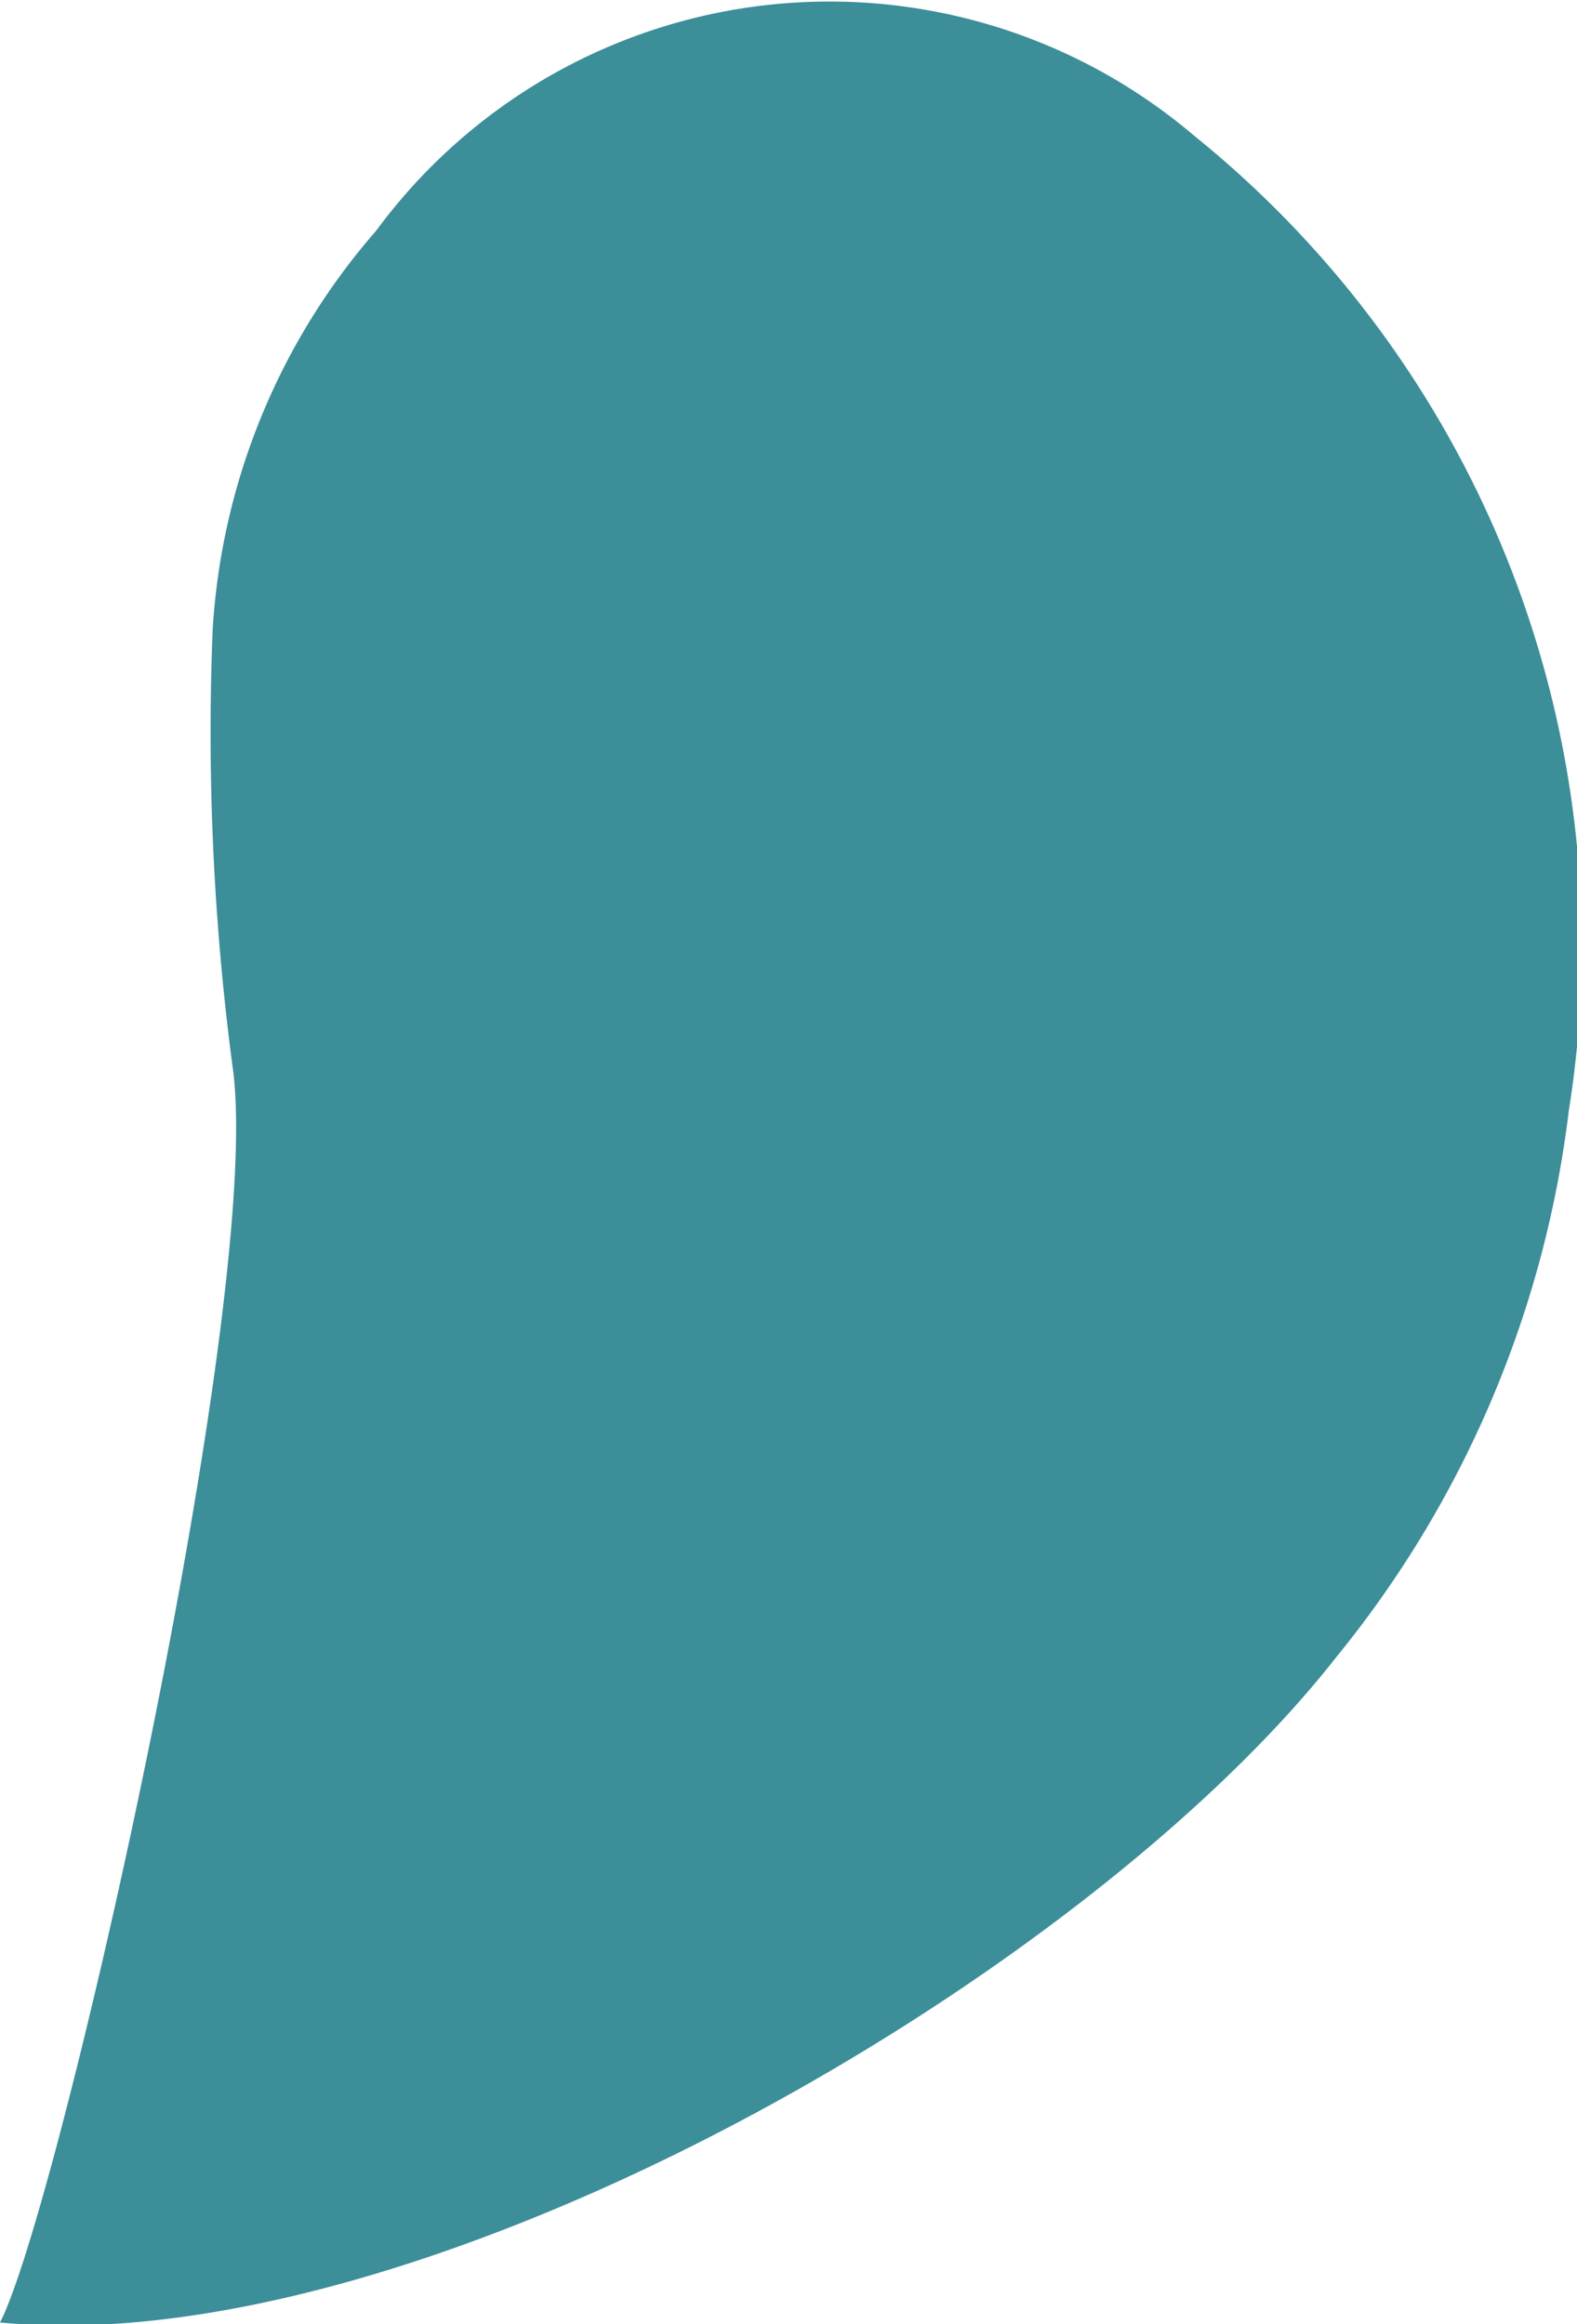 <svg xmlns="http://www.w3.org/2000/svg" viewBox="0 0 9.64 14.21"><defs><style>.cls-1{fill:#3c8e99;}</style></defs><title>jackets-splash-02</title><g id="Layer_2" data-name="Layer 2"><g id="Layer_1-2" data-name="Layer 1"><g id="Drop"><path class="cls-1" d="M8.17,10.13A6.52,6.52,0,0,0,9.59,6.79,6.37,6.37,0,0,0,7.3.83a3.44,3.44,0,0,0-5,.58,4.08,4.08,0,0,0-1,2.44,15.61,15.61,0,0,0,.12,2.66c.21,1.39-1.06,7-1.42,7.69C2.56,14.45,6.62,12.11,8.17,10.13Z"/></g></g></g></svg>